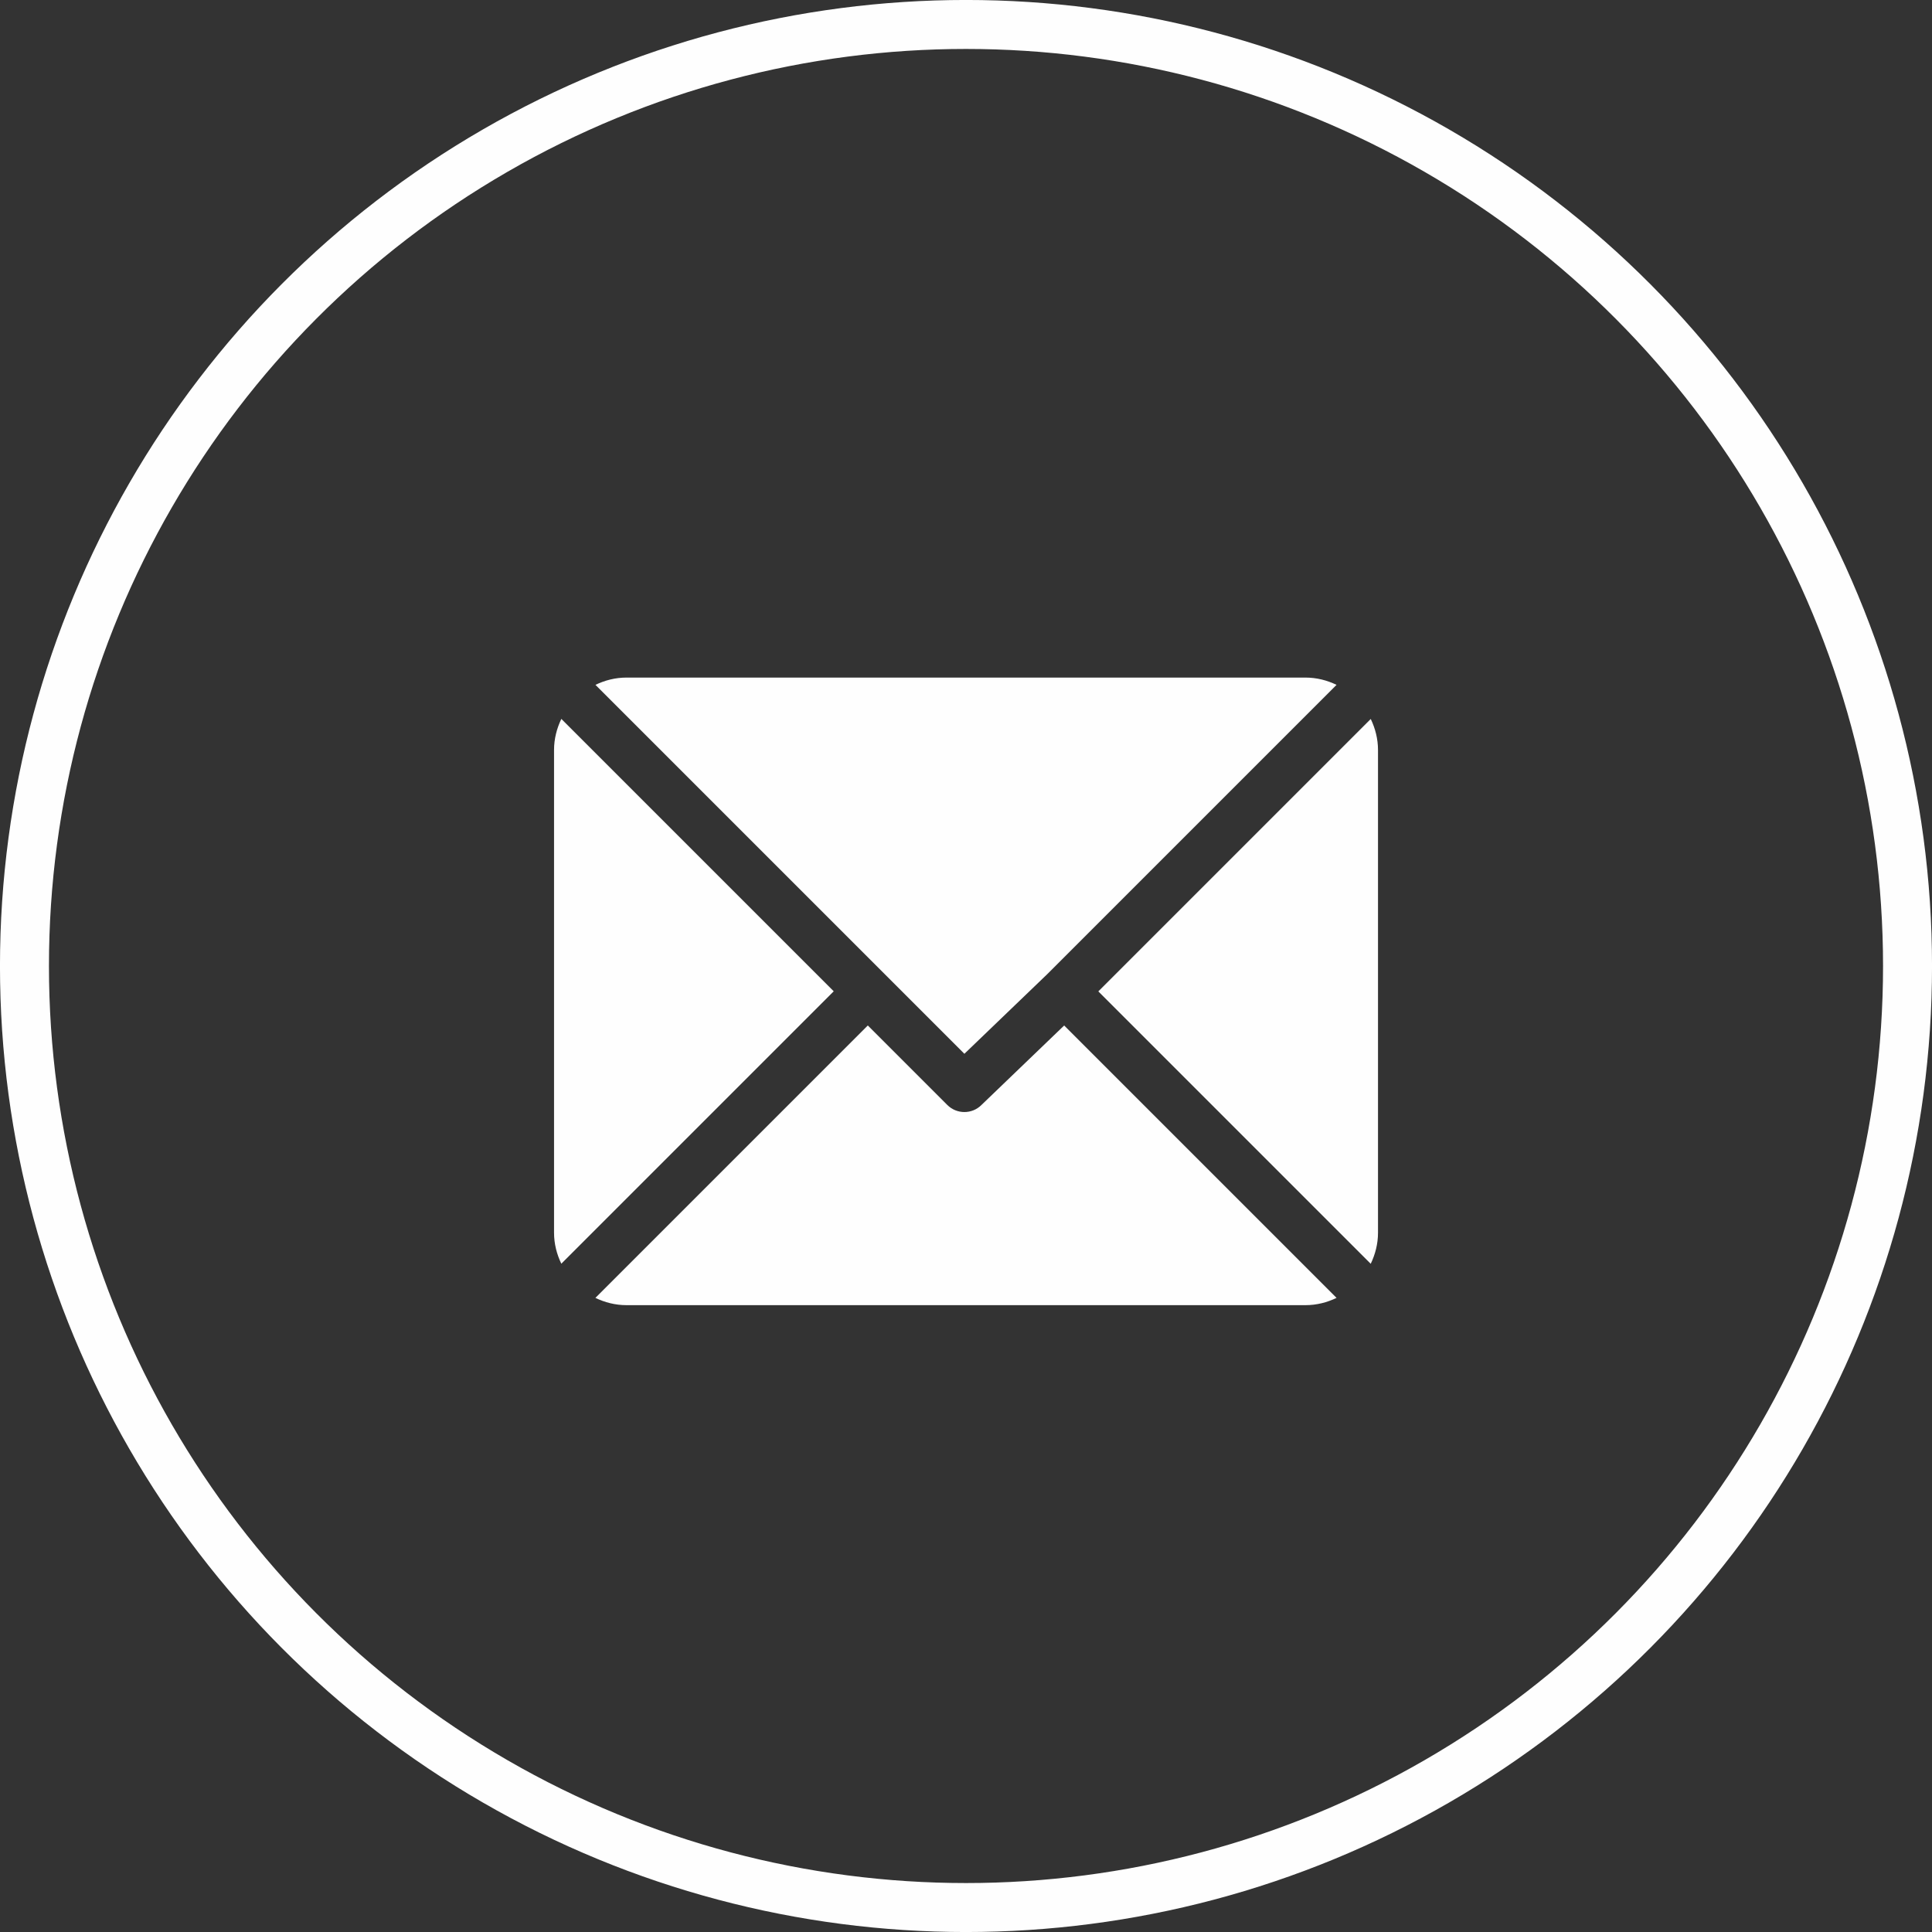<?xml version="1.0" encoding="UTF-8"?>
<!DOCTYPE svg PUBLIC "-//W3C//DTD SVG 1.1//EN" "http://www.w3.org/Graphics/SVG/1.1/DTD/svg11.dtd">
<!-- Creator: CorelDRAW 2018 (64-Bit) -->
<svg xmlns="http://www.w3.org/2000/svg" xml:space="preserve" width="39.453mm" height="39.453mm" version="1.1" style="shape-rendering:geometricPrecision; text-rendering:geometricPrecision; image-rendering:optimizeQuality; fill-rule:evenodd; clip-rule:evenodd"
viewBox="0 0 395.68 395.68"
 xmlns:xlink="http://www.w3.org/1999/xlink">
 <rect x="0" y="0" width="395.68" height="395.68" fill="#333333" stroke="none"/>
 <defs>
  <style type="text/css">
   <![CDATA[
    .str0 {stroke:#FEFEFE;stroke-width:10.03;stroke-miterlimit:22.926}
    .fil0 {fill:none}
    .fil1 {fill:#FEFEFE}
   ]]>
  </style>
 </defs>
 <g id="РЎР_x00bb_РѕР_x2116__x0020_1">
  <circle class="fil0 str0" cx="197.84" cy="197.84" r="192.83"/>
  <g id="_2085121745968">
   <g>
    <g>
     <path class="fil1" d="M267.38 138.77l-139.08 0c-2.28,0 -4.42,0.56 -6.35,1.49l75.56 75.56 16.94 -16.28c0,0 0,-0 0,-0 0,-0 0,-0 0,-0l59.28 -59.28c-1.93,-0.93 -4.07,-1.49 -6.36,-1.49z"/>
    </g>
   </g>
   <g>
    <g>
     <path class="fil1" d="M280.73 147.25l-55.79 55.79 55.79 55.79c0.92,-1.93 1.49,-4.07 1.49,-6.35l0 -98.87c0,-2.28 -0.56,-4.42 -1.48,-6.35z"/>
    </g>
   </g>
   <g>
    <g>
     <path class="fil1" d="M114.96 147.24c-0.92,1.93 -1.49,4.07 -1.49,6.35l0 98.87c0,2.28 0.56,4.42 1.49,6.35l55.79 -55.79 -55.79 -55.79z"/>
    </g>
   </g>
   <g>
    <g>
     <path class="fil1" d="M217.95 210.02l-16.94 16.28c-0.97,0.97 -2.23,1.45 -3.5,1.45 -1.26,0 -2.53,-0.48 -3.5,-1.45l-16.28 -16.28 -55.79 55.79c1.93,0.93 4.07,1.49 6.36,1.49l139.08 0c2.28,0 4.42,-0.56 6.35,-1.49l-55.79 -55.79z"/>
    </g>
   </g>
   <g>
   </g>
   <g>
   </g>
   <g>
   </g>
   <g>
   </g>
   <g>
   </g>
   <g>
   </g>
   <g>
   </g>
   <g>
   </g>
   <g>
   </g>
   <g>
   </g>
   <g>
   </g>
   <g>
   </g>
   <g>
   </g>
   <g>
   </g>
   <g>
   </g>
  </g>
 </g>
</svg>
